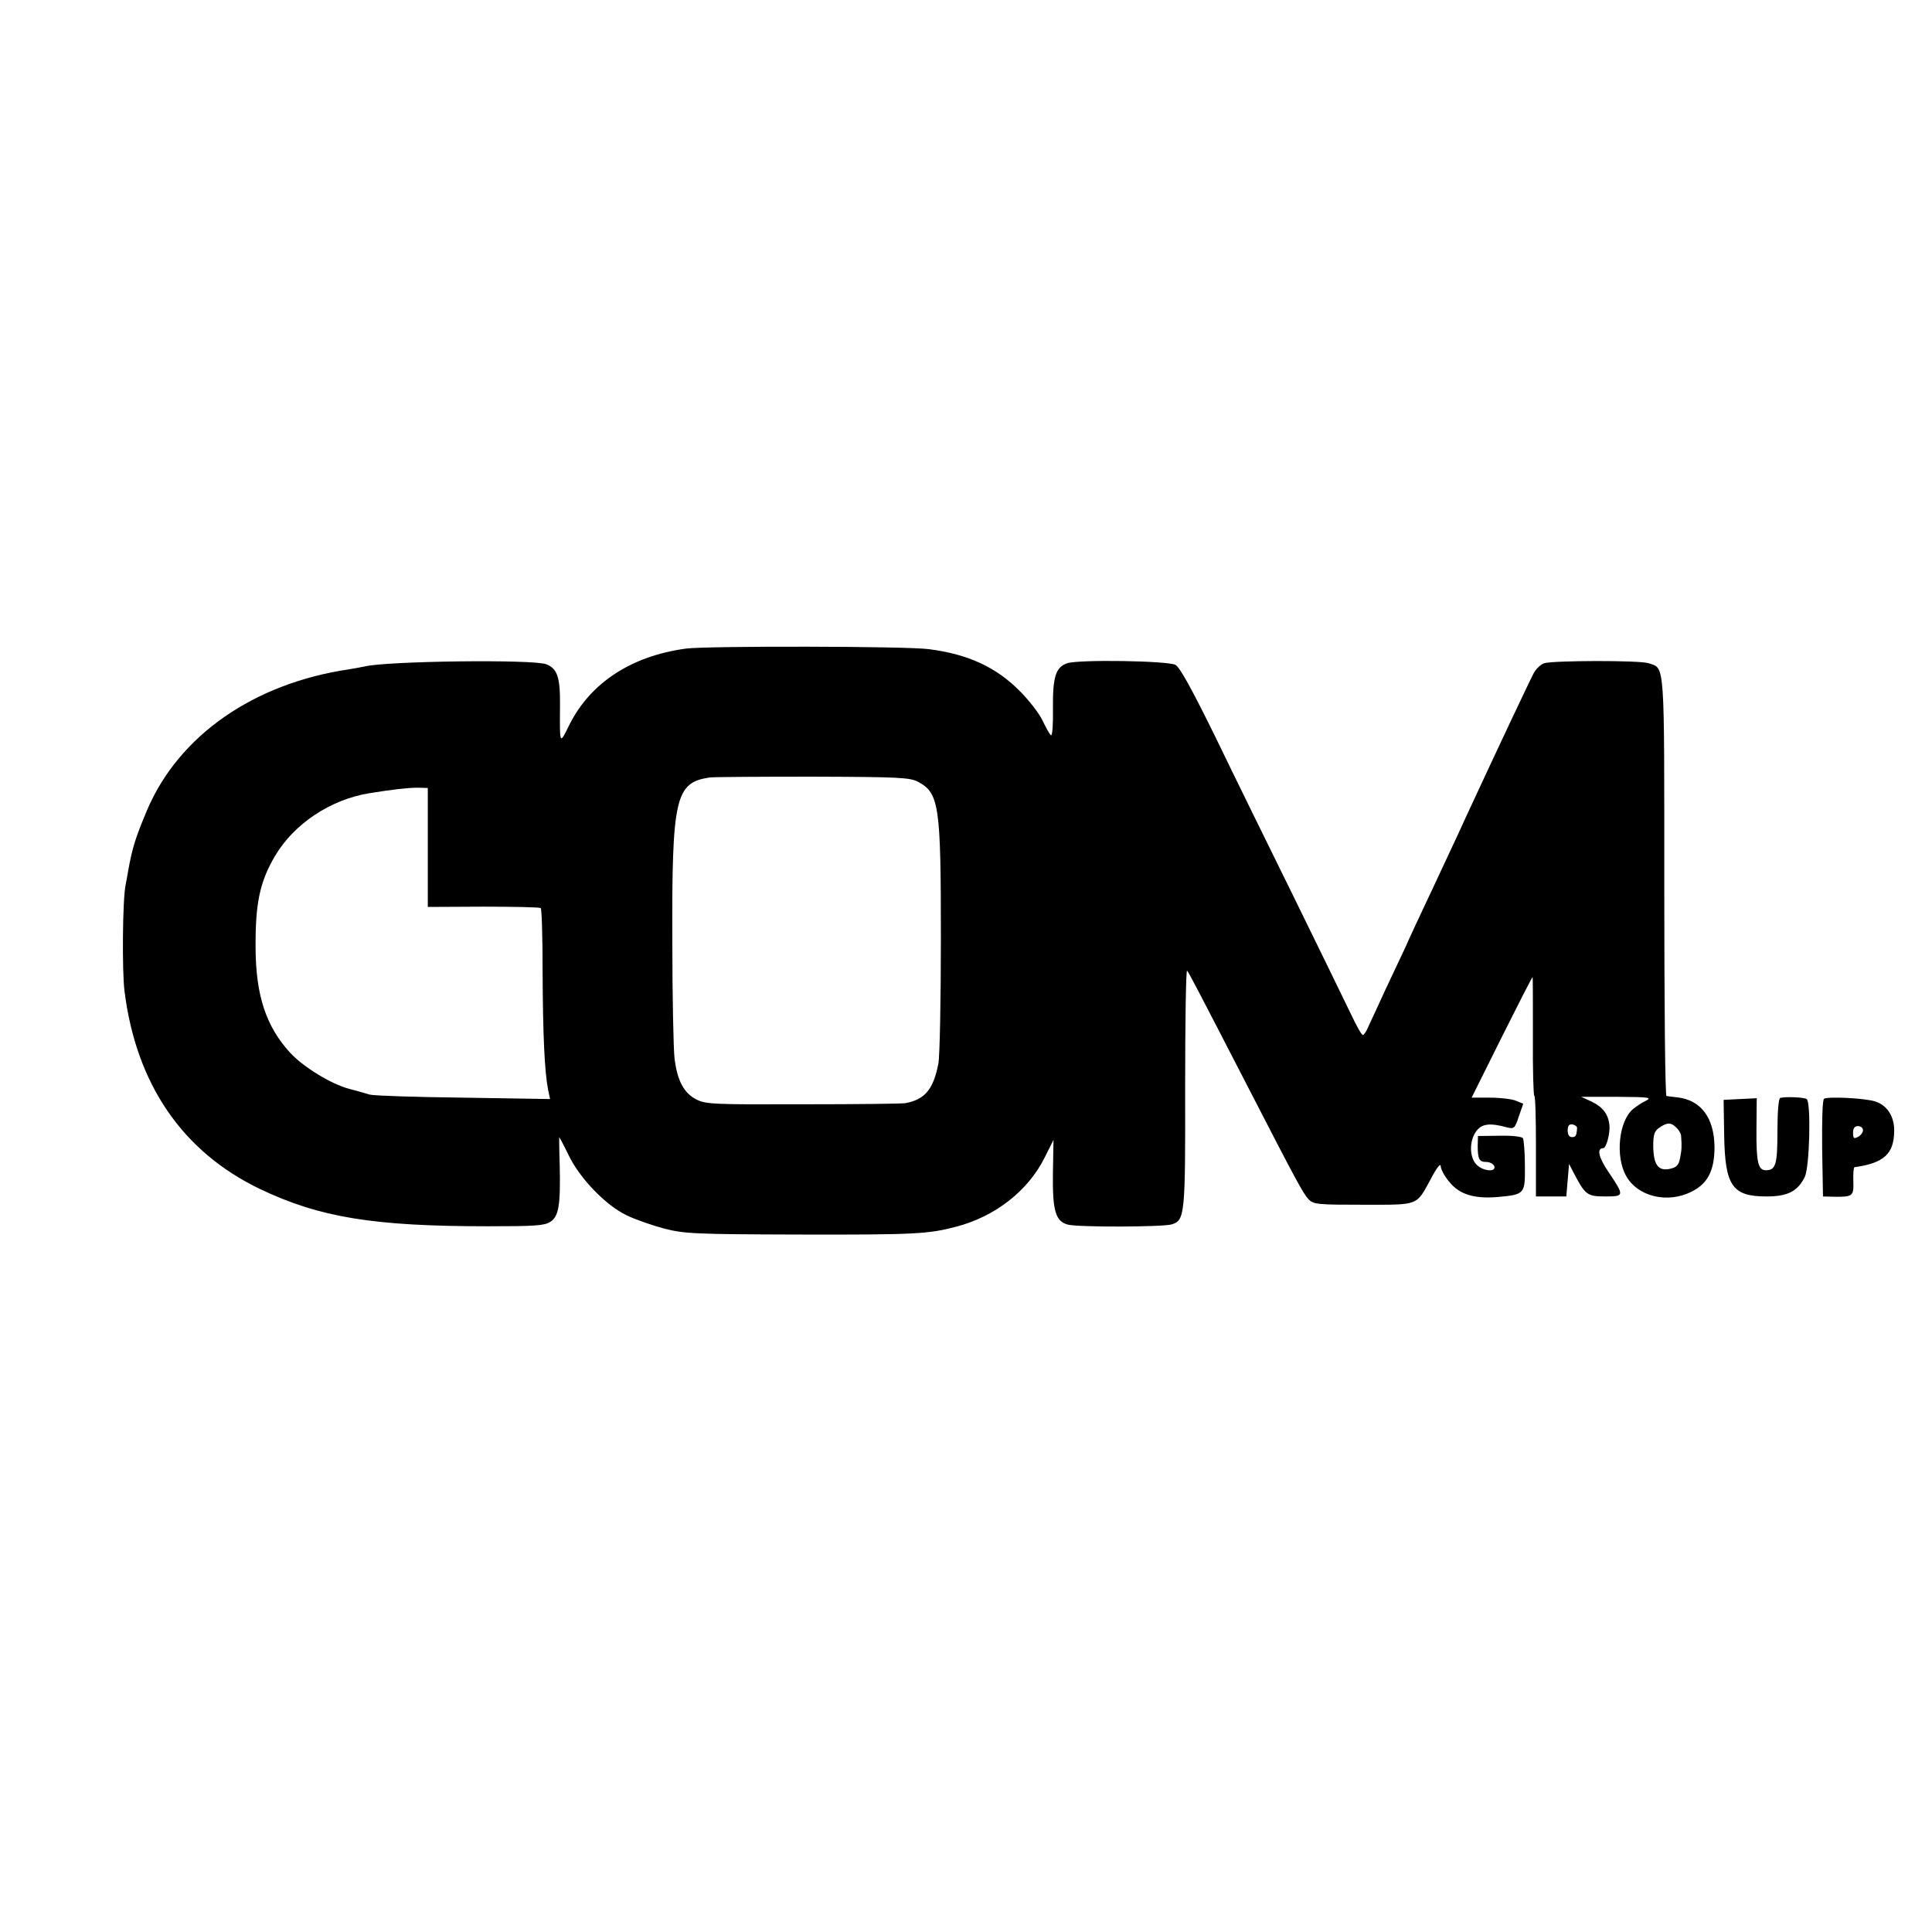 <?xml version="1.0" standalone="no"?>
<!DOCTYPE svg PUBLIC "-//W3C//DTD SVG 20010904//EN"
 "http://www.w3.org/TR/2001/REC-SVG-20010904/DTD/svg10.dtd">
<svg version="1.0" xmlns="http://www.w3.org/2000/svg"
 width="700pt" height="700pt" viewBox="0 0 700 700"
 preserveAspectRatio="xMidYMid meet">
<g transform="translate(0,700) scale(0.1,-0.1)"
fill="#000000" stroke="none">
<path d="M2485 4650 c-198 -27 -345 -124 -421 -274 -37 -75 -36 -78 -35 66 1
103 -9 135 -49 151 -44 19 -585 12 -660 -8 -8 -2 -33 -6 -55 -10 -346 -51
-617 -240 -732 -510 -42 -100 -53 -134 -69 -222 -2 -13 -6 -35 -9 -50 -11 -54
-13 -309 -4 -383 42 -338 210 -583 491 -718 216 -103 410 -135 825 -135 170 0
205 2 227 16 31 20 37 62 34 205 -2 56 -2 102 -2 102 1 0 17 -30 35 -67 41
-84 134 -180 209 -216 30 -15 91 -36 135 -48 75 -19 107 -21 490 -22 421 -1
468 2 568 28 143 37 263 131 323 253 l31 62 -2 -117 c-2 -140 9 -178 54 -190
38 -10 347 -9 377 1 47 15 49 34 48 495 0 237 3 428 7 424 7 -8 28 -48 224
-428 174 -338 197 -380 216 -400 18 -19 33 -20 199 -20 205 0 190 -5 245 95
20 39 35 57 35 45 0 -11 14 -37 31 -57 37 -46 90 -62 176 -55 98 9 99 11 98
114 0 48 -4 93 -7 99 -4 6 -40 10 -85 9 l-78 -1 -1 -34 c0 -49 5 -60 31 -60
13 0 25 -7 29 -15 8 -23 -40 -19 -64 5 -27 27 -27 89 0 123 20 26 50 29 111
12 25 -6 28 -3 42 40 l16 46 -27 11 c-15 6 -57 11 -94 11 l-66 0 109 219 c60
120 110 218 112 218 1 0 1 -97 1 -215 -1 -118 2 -215 5 -215 4 0 6 -82 6 -183
l0 -182 55 0 55 0 5 59 5 59 15 -29 c43 -83 50 -89 115 -89 71 0 71 2 14 87
-37 54 -45 88 -20 88 11 0 26 56 22 85 -4 38 -24 64 -63 83 l-39 18 130 0
c118 -1 128 -2 103 -15 -15 -7 -35 -21 -46 -30 -51 -44 -64 -172 -24 -242 42
-75 151 -101 238 -56 58 29 82 77 82 161 -1 106 -49 170 -134 180 -18 2 -36 4
-40 5 -5 0 -8 342 -8 759 0 828 3 789 -57 809 -32 11 -347 10 -378 0 -12 -4
-28 -19 -37 -34 -13 -24 -121 -252 -247 -524 -16 -35 -47 -103 -70 -151 -23
-49 -59 -127 -82 -175 -23 -49 -53 -113 -66 -143 -14 -30 -47 -100 -73 -155
-25 -55 -53 -115 -61 -132 -7 -18 -17 -33 -21 -33 -5 0 -23 33 -42 73 -19 39
-109 225 -201 412 -92 187 -223 453 -290 592 -87 177 -130 255 -146 264 -29
15 -349 20 -392 6 -42 -14 -53 -49 -52 -164 1 -56 -2 -100 -7 -97 -5 3 -18 27
-30 52 -12 26 -49 74 -83 108 -86 87 -188 134 -330 152 -81 11 -805 12 -880 2z
m842 -483 c76 -41 82 -86 82 -566 0 -223 -4 -428 -9 -454 -18 -94 -49 -131
-120 -144 -8 -2 -173 -4 -367 -4 -324 -1 -355 0 -389 17 -46 23 -70 68 -80
149 -4 33 -8 224 -8 425 -2 520 11 574 134 593 14 2 183 3 375 3 313 -1 353
-3 382 -19z m-1777 -237 l0 -216 201 1 c110 0 204 -2 208 -5 4 -3 7 -108 7
-235 1 -224 7 -358 20 -424 l7 -33 -314 5 c-173 2 -325 7 -339 11 -14 4 -29 8
-35 10 -5 2 -23 6 -40 11 -65 17 -166 79 -214 131 -87 95 -124 207 -125 379
-1 162 15 239 70 333 69 117 201 205 342 228 80 13 139 20 175 20 l37 -1 0
-215z m4164 -1018 c-2 -28 -5 -32 -19 -32 -9 0 -15 9 -15 24 0 17 5 24 18 22
9 -2 17 -8 16 -14z m360 2 c9 -8 17 -22 17 -30 3 -38 2 -51 -4 -81 -5 -25 -13
-33 -37 -38 -42 -9 -59 15 -60 82 0 42 4 55 22 67 28 20 43 20 62 0z"/>
<path d="M6450 3022 c-6 -2 -10 -52 -10 -121 0 -120 -6 -141 -42 -141 -28 0
-35 29 -34 148 l1 113 -60 -3 -60 -3 2 -127 c3 -185 29 -223 154 -223 76 0
113 19 138 71 18 36 23 271 7 282 -12 7 -79 9 -96 4z"/>
<path d="M6609 3019 c-6 -3 -8 -78 -7 -180 l3 -174 40 -1 c68 -1 72 2 70 57
-1 27 1 49 4 50 107 15 143 48 144 131 1 52 -25 93 -68 107 -34 12 -172 19
-186 10z m141 -114 c0 -8 -8 -19 -18 -24 -15 -8 -18 -6 -18 15 0 16 6 24 18
24 10 0 18 -7 18 -15z"/>
</g>
</svg>
